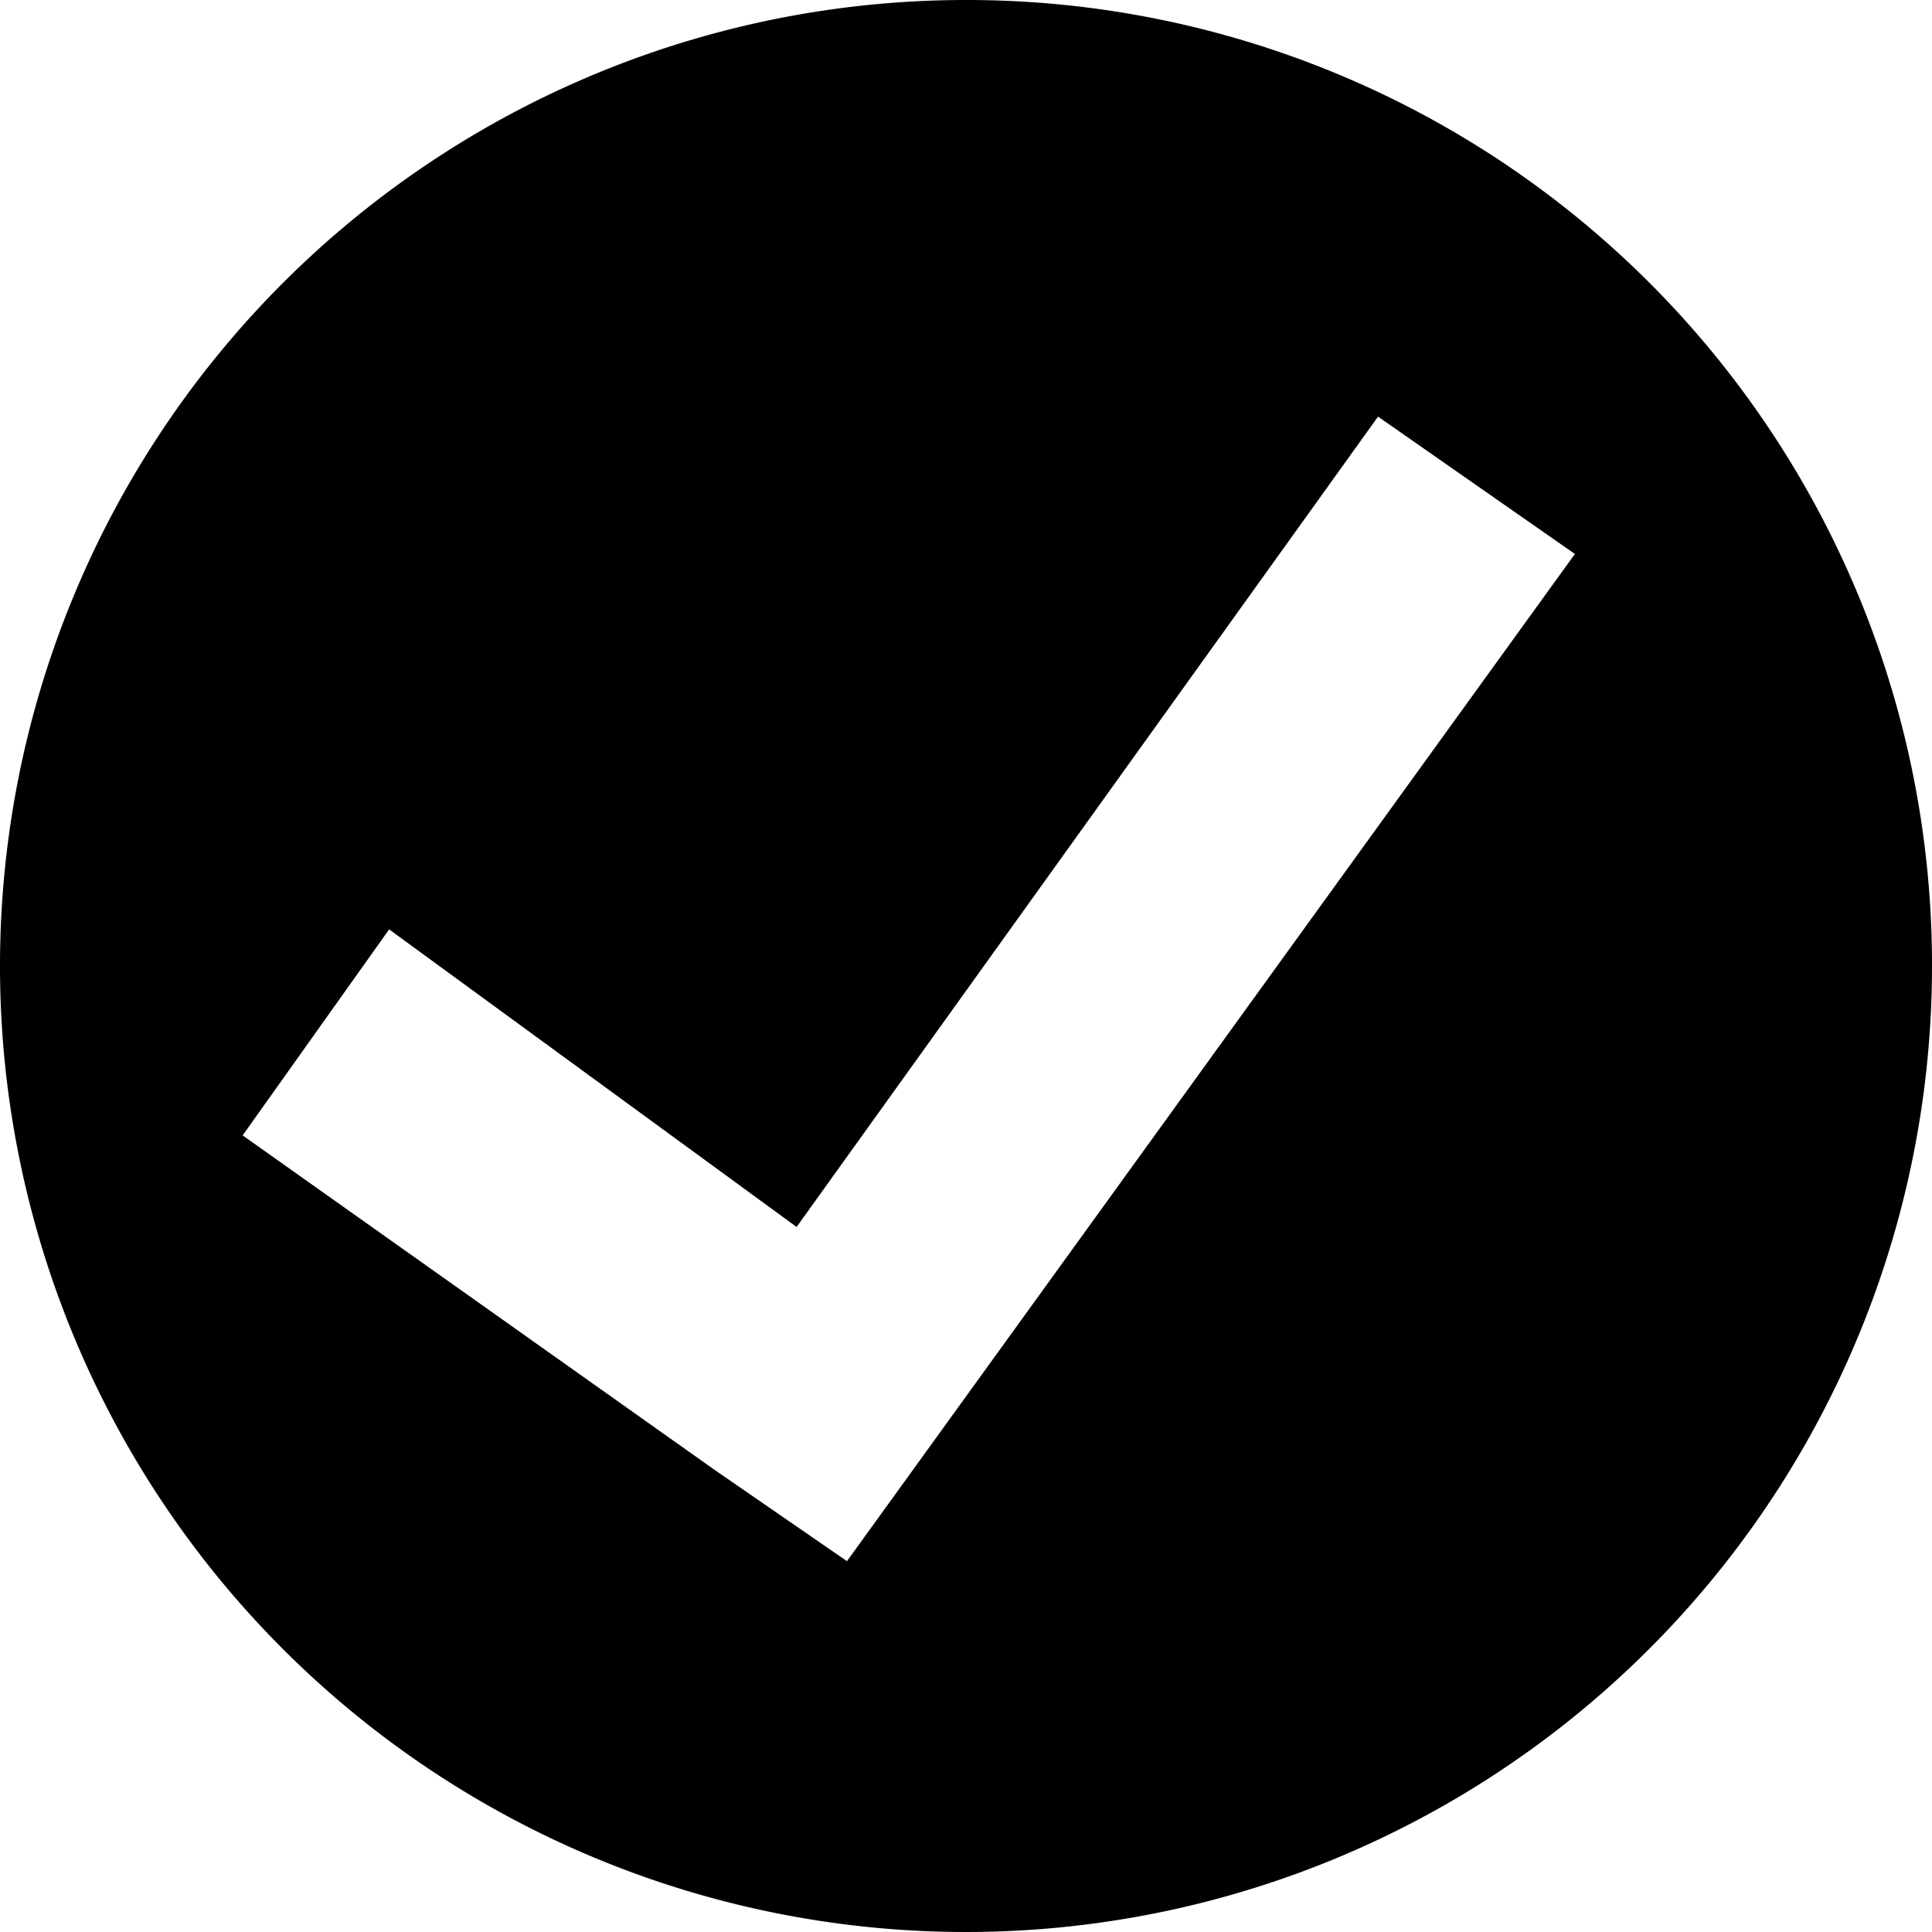 <svg id="ArrowIcon" xmlns="http://www.w3.org/2000/svg" viewBox="0 0 42.2 42.2"><title>icon-save-checkbox-circle-black</title><g id="Layer_3" data-name="Layer 3"><path d="M21,0A21.1,21.1,0,1,0,42.1,21.1h0A21.08,21.08,0,0,0,21,0ZM18.4,34.1l-2.9-2L5.2,24.8l3.2-4.5,8.9,6.5L30,9.1l4.3,3Z" transform="translate(0.1 0)"/></g></svg>